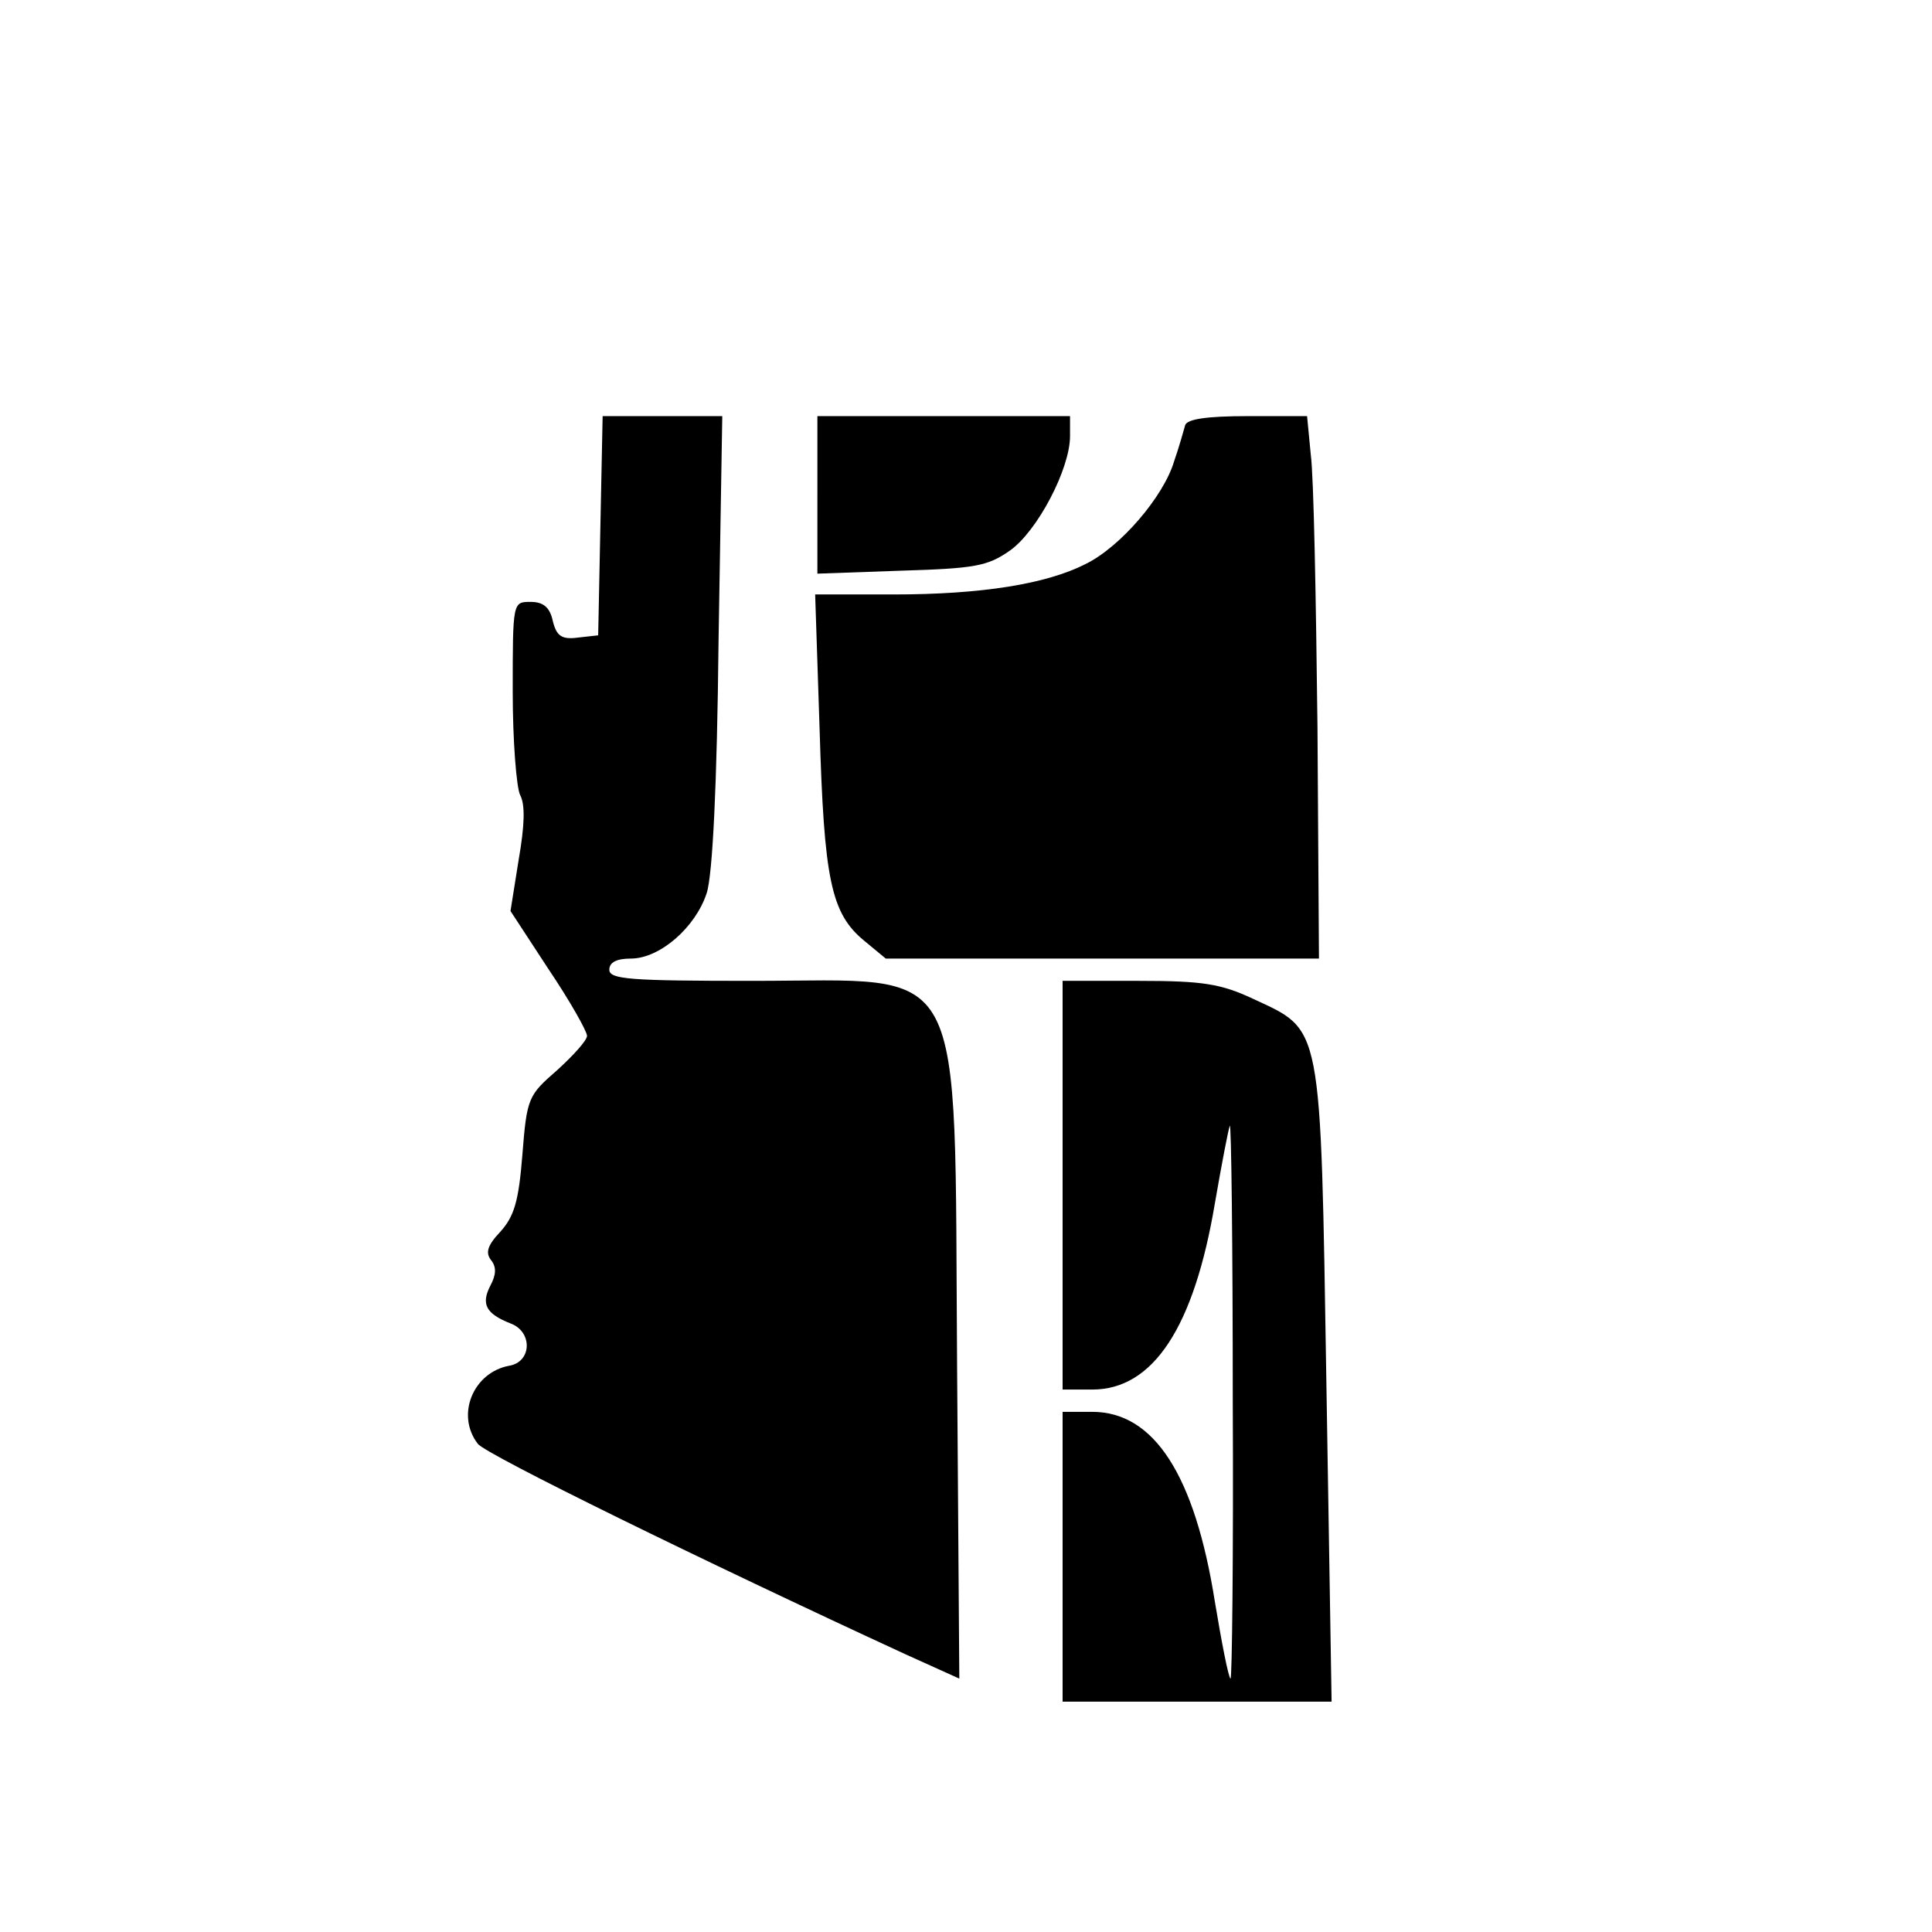 <svg version="1" xmlns="http://www.w3.org/2000/svg" width="346.667" height="346.667" viewBox="0 0 260 260"><path d="M80.8 70.7l-.3 14.8-2.7.3c-2.2.3-2.9-.2-3.4-2.2-.4-1.9-1.3-2.6-3-2.6C69 81 69 81 69 93.1c0 6.6.5 12.9 1 13.9.7 1.3.6 4.1-.2 8.7l-1.1 6.9 5.1 7.8c2.9 4.3 5.2 8.4 5.2 9 0 .6-1.8 2.6-4 4.6-3.9 3.4-4.1 3.7-4.7 11.4-.5 6.3-1.1 8.3-3 10.4-1.7 1.8-2 2.8-1.2 3.8.7.9.7 1.9-.1 3.4-1.3 2.5-.6 3.8 2.7 5.1 3 1.1 2.9 5.2-.2 5.7-4.8.9-7.2 6.6-4.2 10.5 1 1.4 30.4 15.8 57.5 28.3l7.3 3.3-.3-42.2c-.4-55.7 1.7-51.7-27.5-51.7-16.5 0-19.3-.2-19.3-1.5 0-1 1-1.5 2.9-1.5 3.9 0 8.7-4.2 10.2-8.8.8-2.4 1.4-14.6 1.6-34l.5-30.2H81.1l-.3 14.7zM110 66.6v10.6l11.3-.4c9.9-.3 11.6-.6 14.6-2.7 3.7-2.6 8.1-11 8.1-15.4V56h-34v10.6z"/><path d="M159.5 57.2c-.2.7-.8 2.9-1.5 4.9-1.4 4.7-7.2 11.5-11.9 13.8-5.3 2.7-14 4.1-25.9 4.1h-10.5l.6 18.2c.6 20.1 1.5 24.7 6 28.4l2.9 2.4h58.3l-.2-31.2c-.2-17.2-.5-33.7-.9-36.6l-.5-5.2h-8c-5.5 0-8.1.4-8.4 1.2zM143 159.5V187h4c8.2 0 13.7-8.4 16.5-25.1.9-5.2 1.8-9.9 2-10.4.2-.6.4 16.1.4 36.9.1 20.9-.1 37.7-.3 37.5-.3-.2-1.2-4.9-2.1-10.3-2.7-17.1-8.2-25.6-16.5-25.6h-4v39h36.2l-.7-42.8c-.8-49.1-.5-47.4-9.9-51.8-4.3-2-6.7-2.4-15.3-2.4H143v27.5z"/></svg>